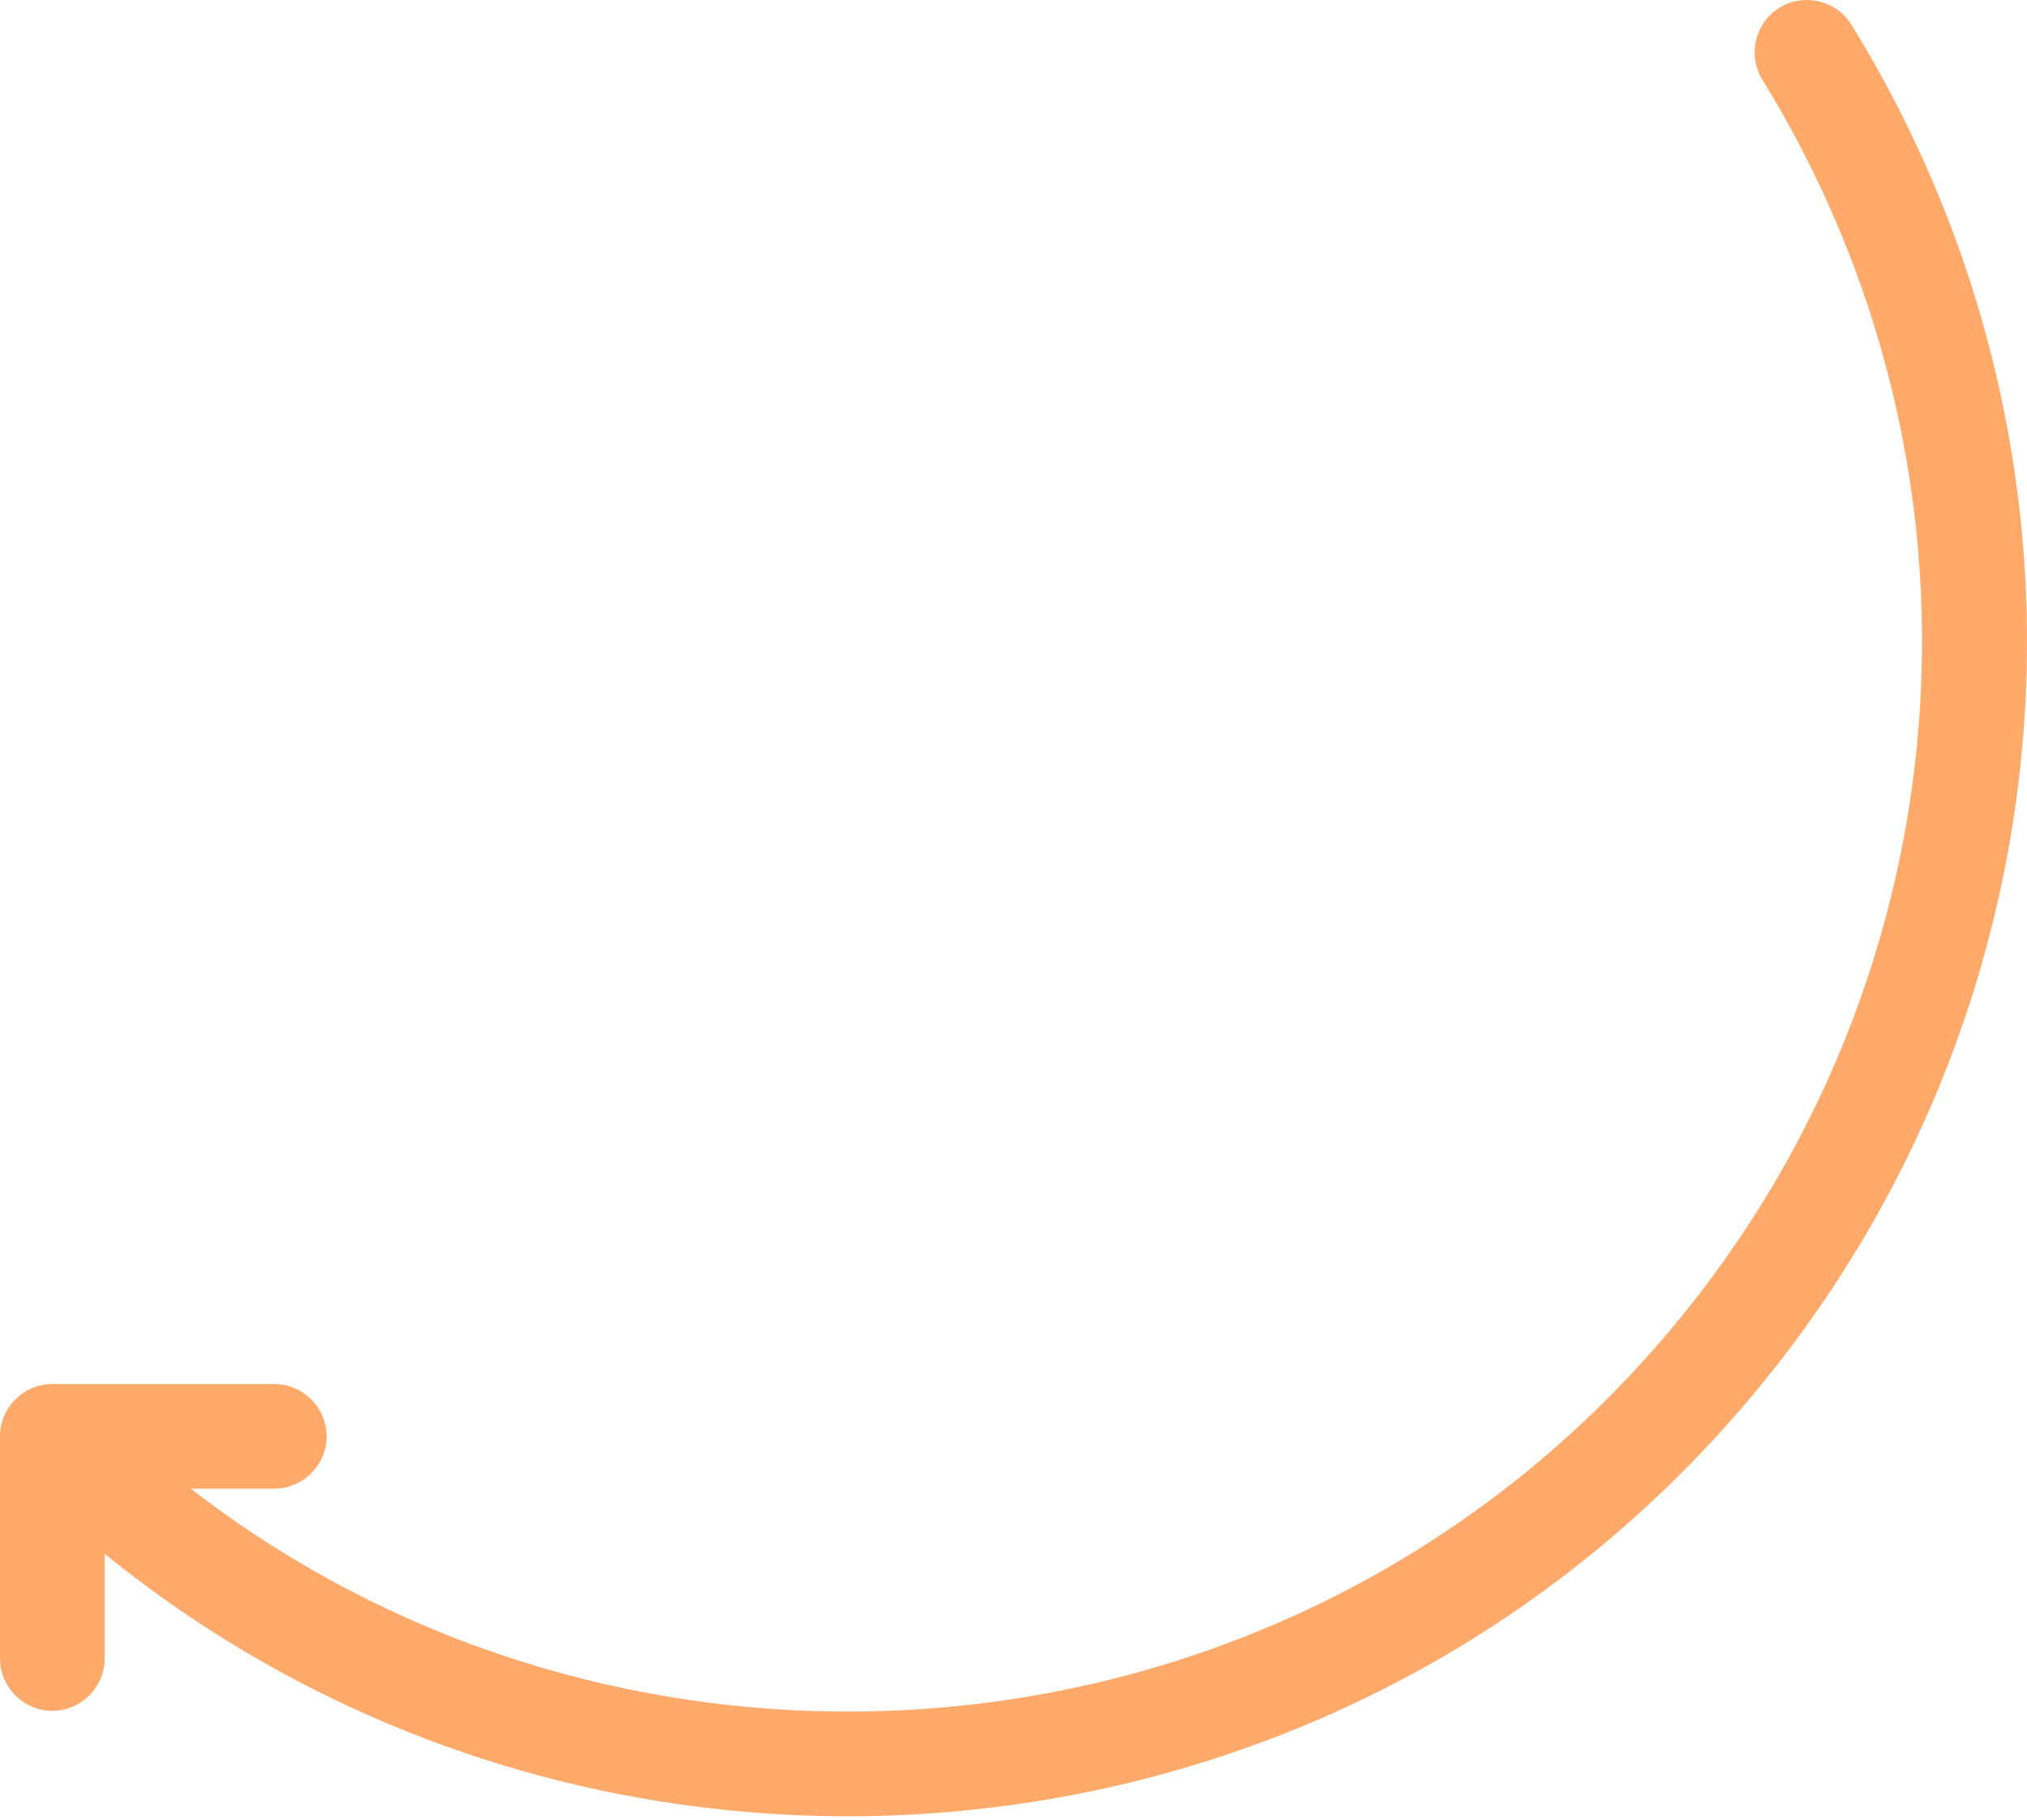 <?xml version="1.0" encoding="UTF-8"?> <svg xmlns="http://www.w3.org/2000/svg" width="206" height="185" viewBox="0 0 206 185" fill="none"> <path d="M188.169 2.53C186.627 0.03 183.354 -0.74 180.856 0.775C178.355 2.317 177.585 5.59 179.101 8.088C205.643 51.228 199.128 106.391 163.276 142.239C124.312 181.203 62.076 184.342 19.389 151.31H27.873C30.798 151.31 33.191 148.916 33.191 145.991C33.191 143.065 30.798 140.672 27.873 140.672H5.319C2.393 140.672 0 143.065 0 145.991V168.571C0 171.496 2.393 173.89 5.319 173.89C8.244 173.89 10.638 171.496 10.638 168.571V157.933C32.501 175.697 59.338 184.608 86.172 184.608C116.916 184.608 147.633 172.959 170.829 149.767C210.165 110.43 217.319 49.868 188.17 2.526L188.169 2.53Z" fill="#FFAA6B"></path> </svg> 